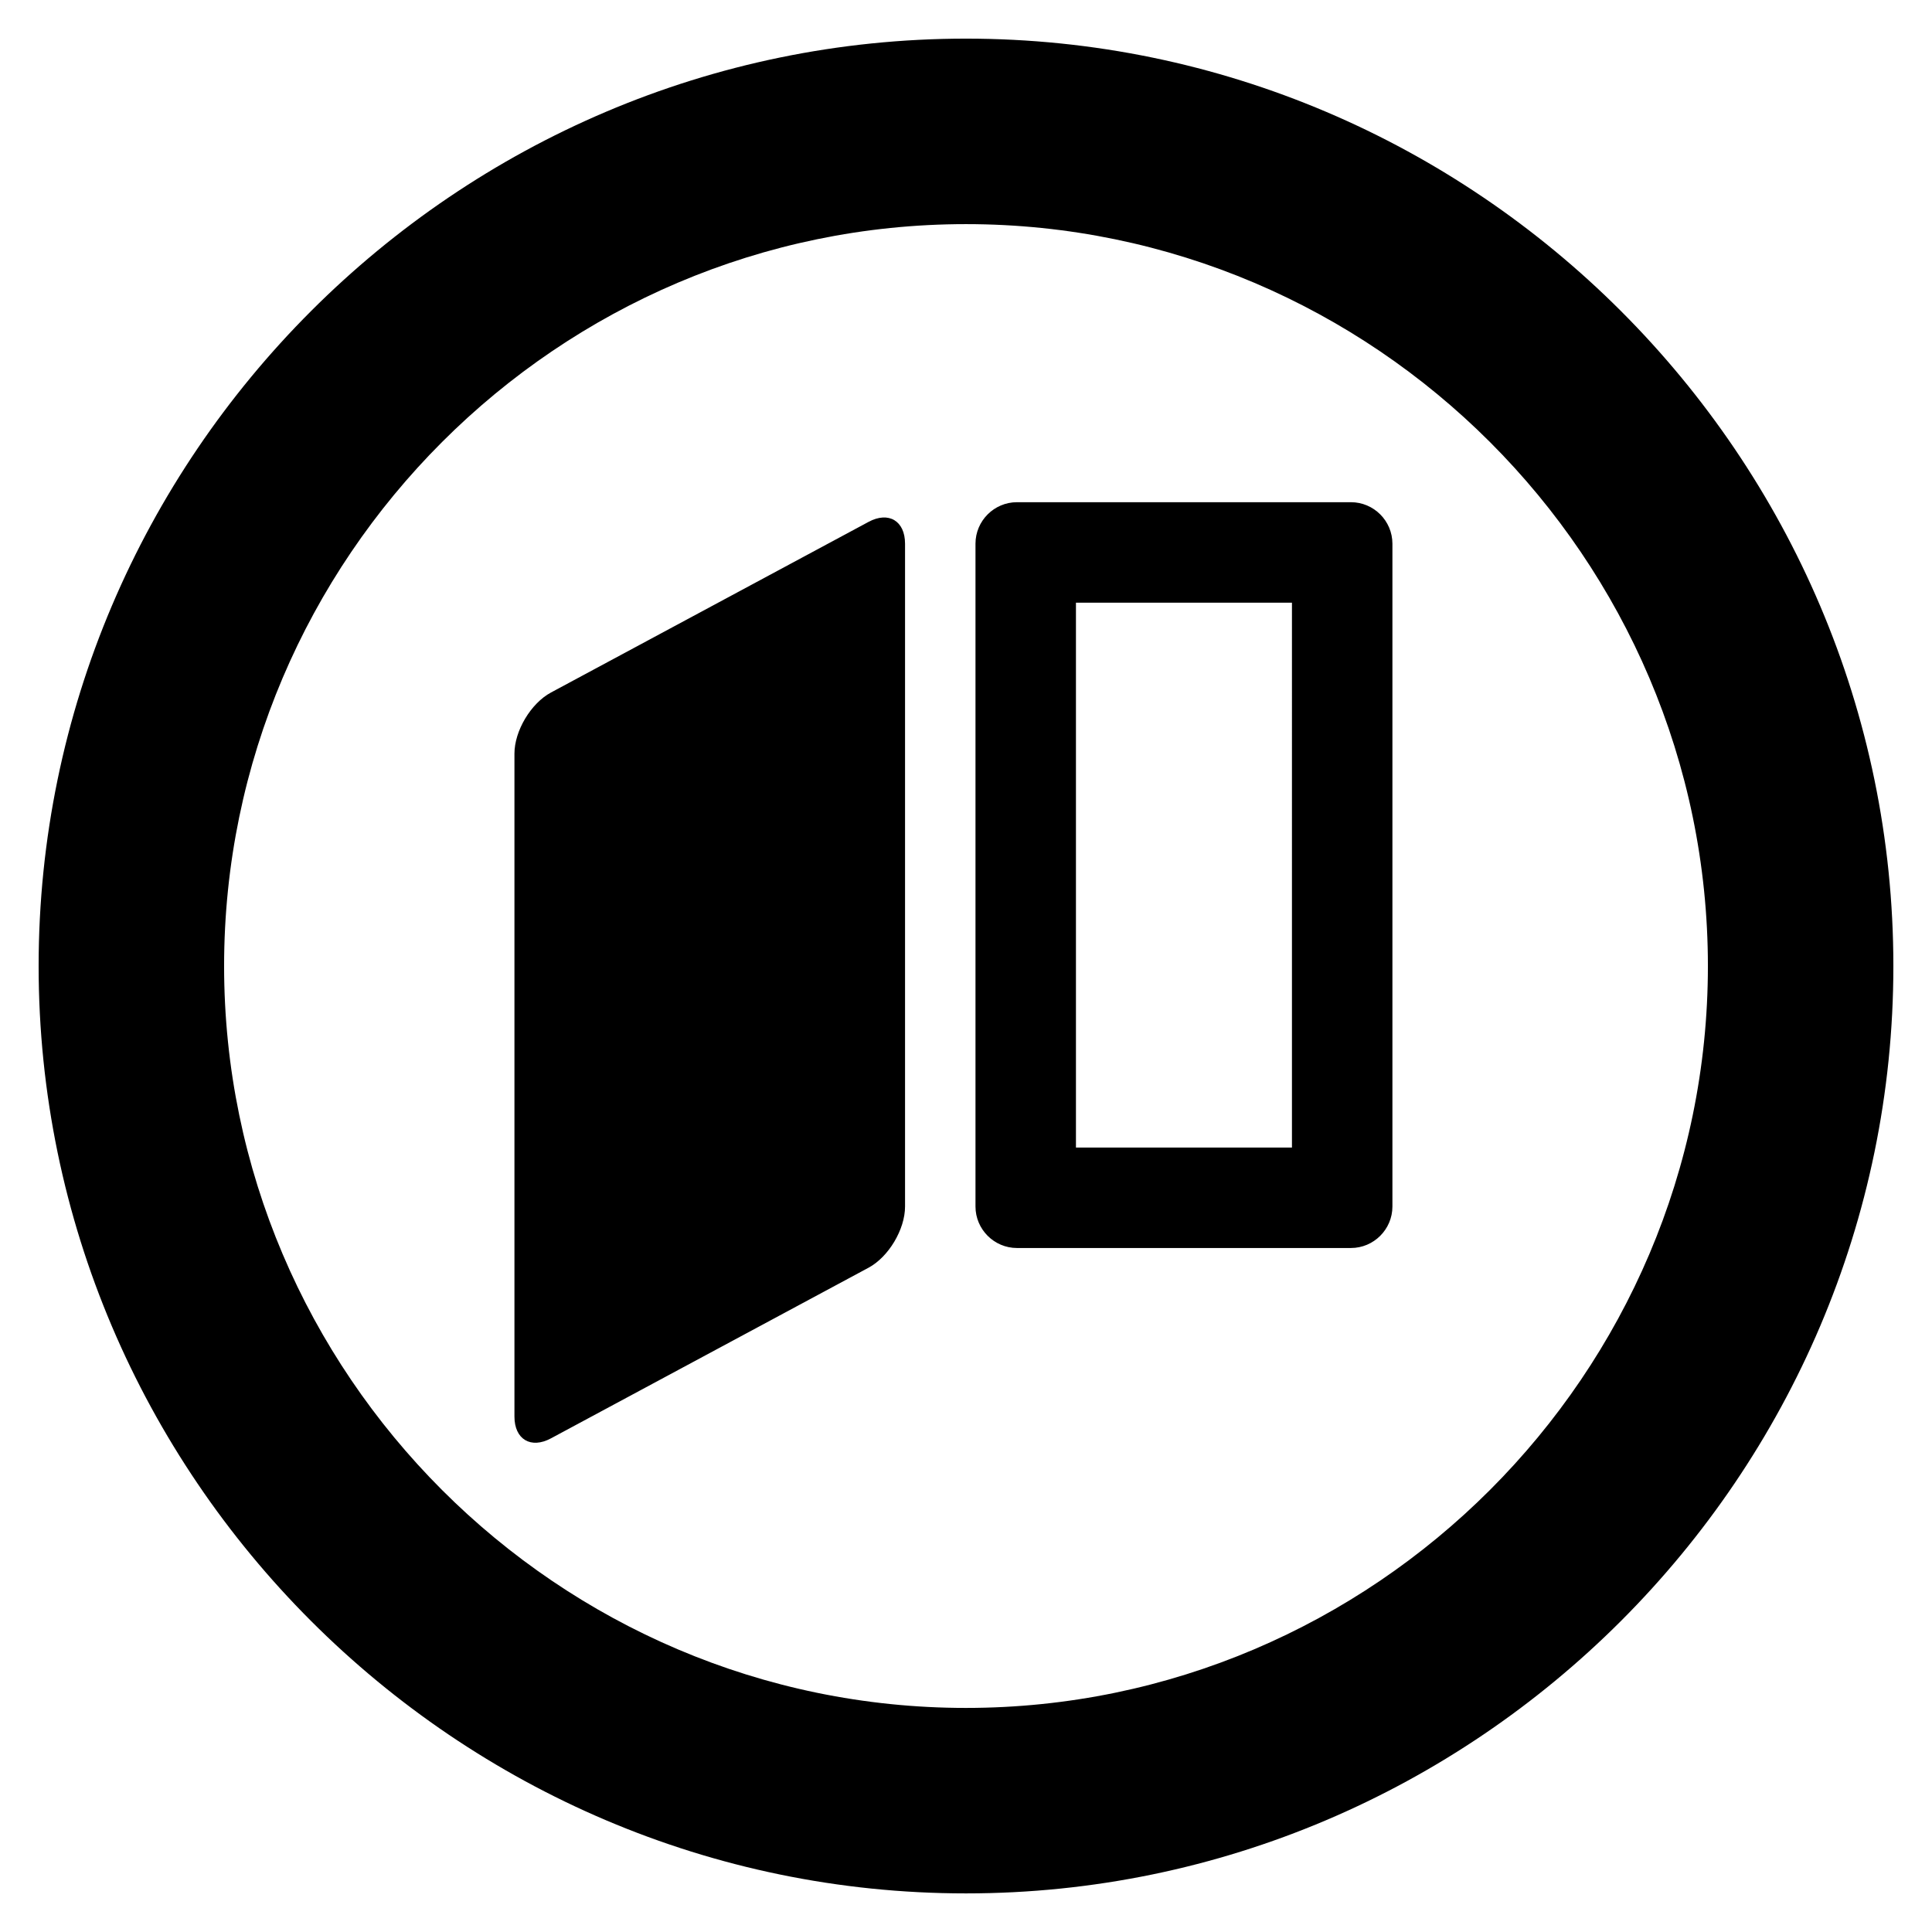 <?xml version="1.0" encoding="utf-8"?>
<!-- Generator: Adobe Illustrator 16.0.0, SVG Export Plug-In . SVG Version: 6.00 Build 0)  -->
<!DOCTYPE svg PUBLIC "-//W3C//DTD SVG 1.1//EN" "http://www.w3.org/Graphics/SVG/1.1/DTD/svg11.dtd">
<svg version="1.1" id="Layer_1" xmlns="http://www.w3.org/2000/svg" xmlns:xlink="http://www.w3.org/1999/xlink" x="0px" y="0px"
	 width="70.866px" height="70.866px" viewBox="0 0 70.866 70.866" enable-background="new 0 0 70.866 70.866" xml:space="preserve">
<g>
	<defs>
		<rect id="SVGID_1_" width="70.866" height="70.866"/>
	</defs>
	<clipPath id="SVGID_2_">
		<use xlink:href="#SVGID_1_"  overflow="visible"/>
	</clipPath>
	<path clip-path="url(#SVGID_2_)" d="M47.389,42.093h-7.923V22.106h7.923V42.093z M49.553,18.421H37.302
		c-0.837,0-1.521,0.684-1.521,1.521v24.314c0,0.837,0.685,1.521,1.521,1.521h12.251c0.837,0,1.521-0.685,1.521-1.521V19.942
		C51.073,19.105,50.39,18.421,49.553,18.421 M33.197,19.942c0-0.837-0.602-1.196-1.339-0.799l-11.649,6.259
		c-0.737,0.397-1.339,1.406-1.339,2.242V51.96c0,0.836,0.602,1.196,1.339,0.799L31.858,46.5c0.737-0.396,1.339-1.406,1.339-2.243
		V19.942z M69.449,35.434c0,18.709-15.307,34.016-34.016,34.016S1.417,54.143,1.417,35.434S16.725,1.417,35.434,1.417
		S69.449,16.725,69.449,35.434 M62.646,35.434c0-14.967-12.246-27.213-27.213-27.213c-14.967,0-27.213,12.246-27.213,27.213
		s12.246,27.213,27.213,27.213C50.4,62.646,62.646,50.4,62.646,35.434"/>
</g>
</svg>
